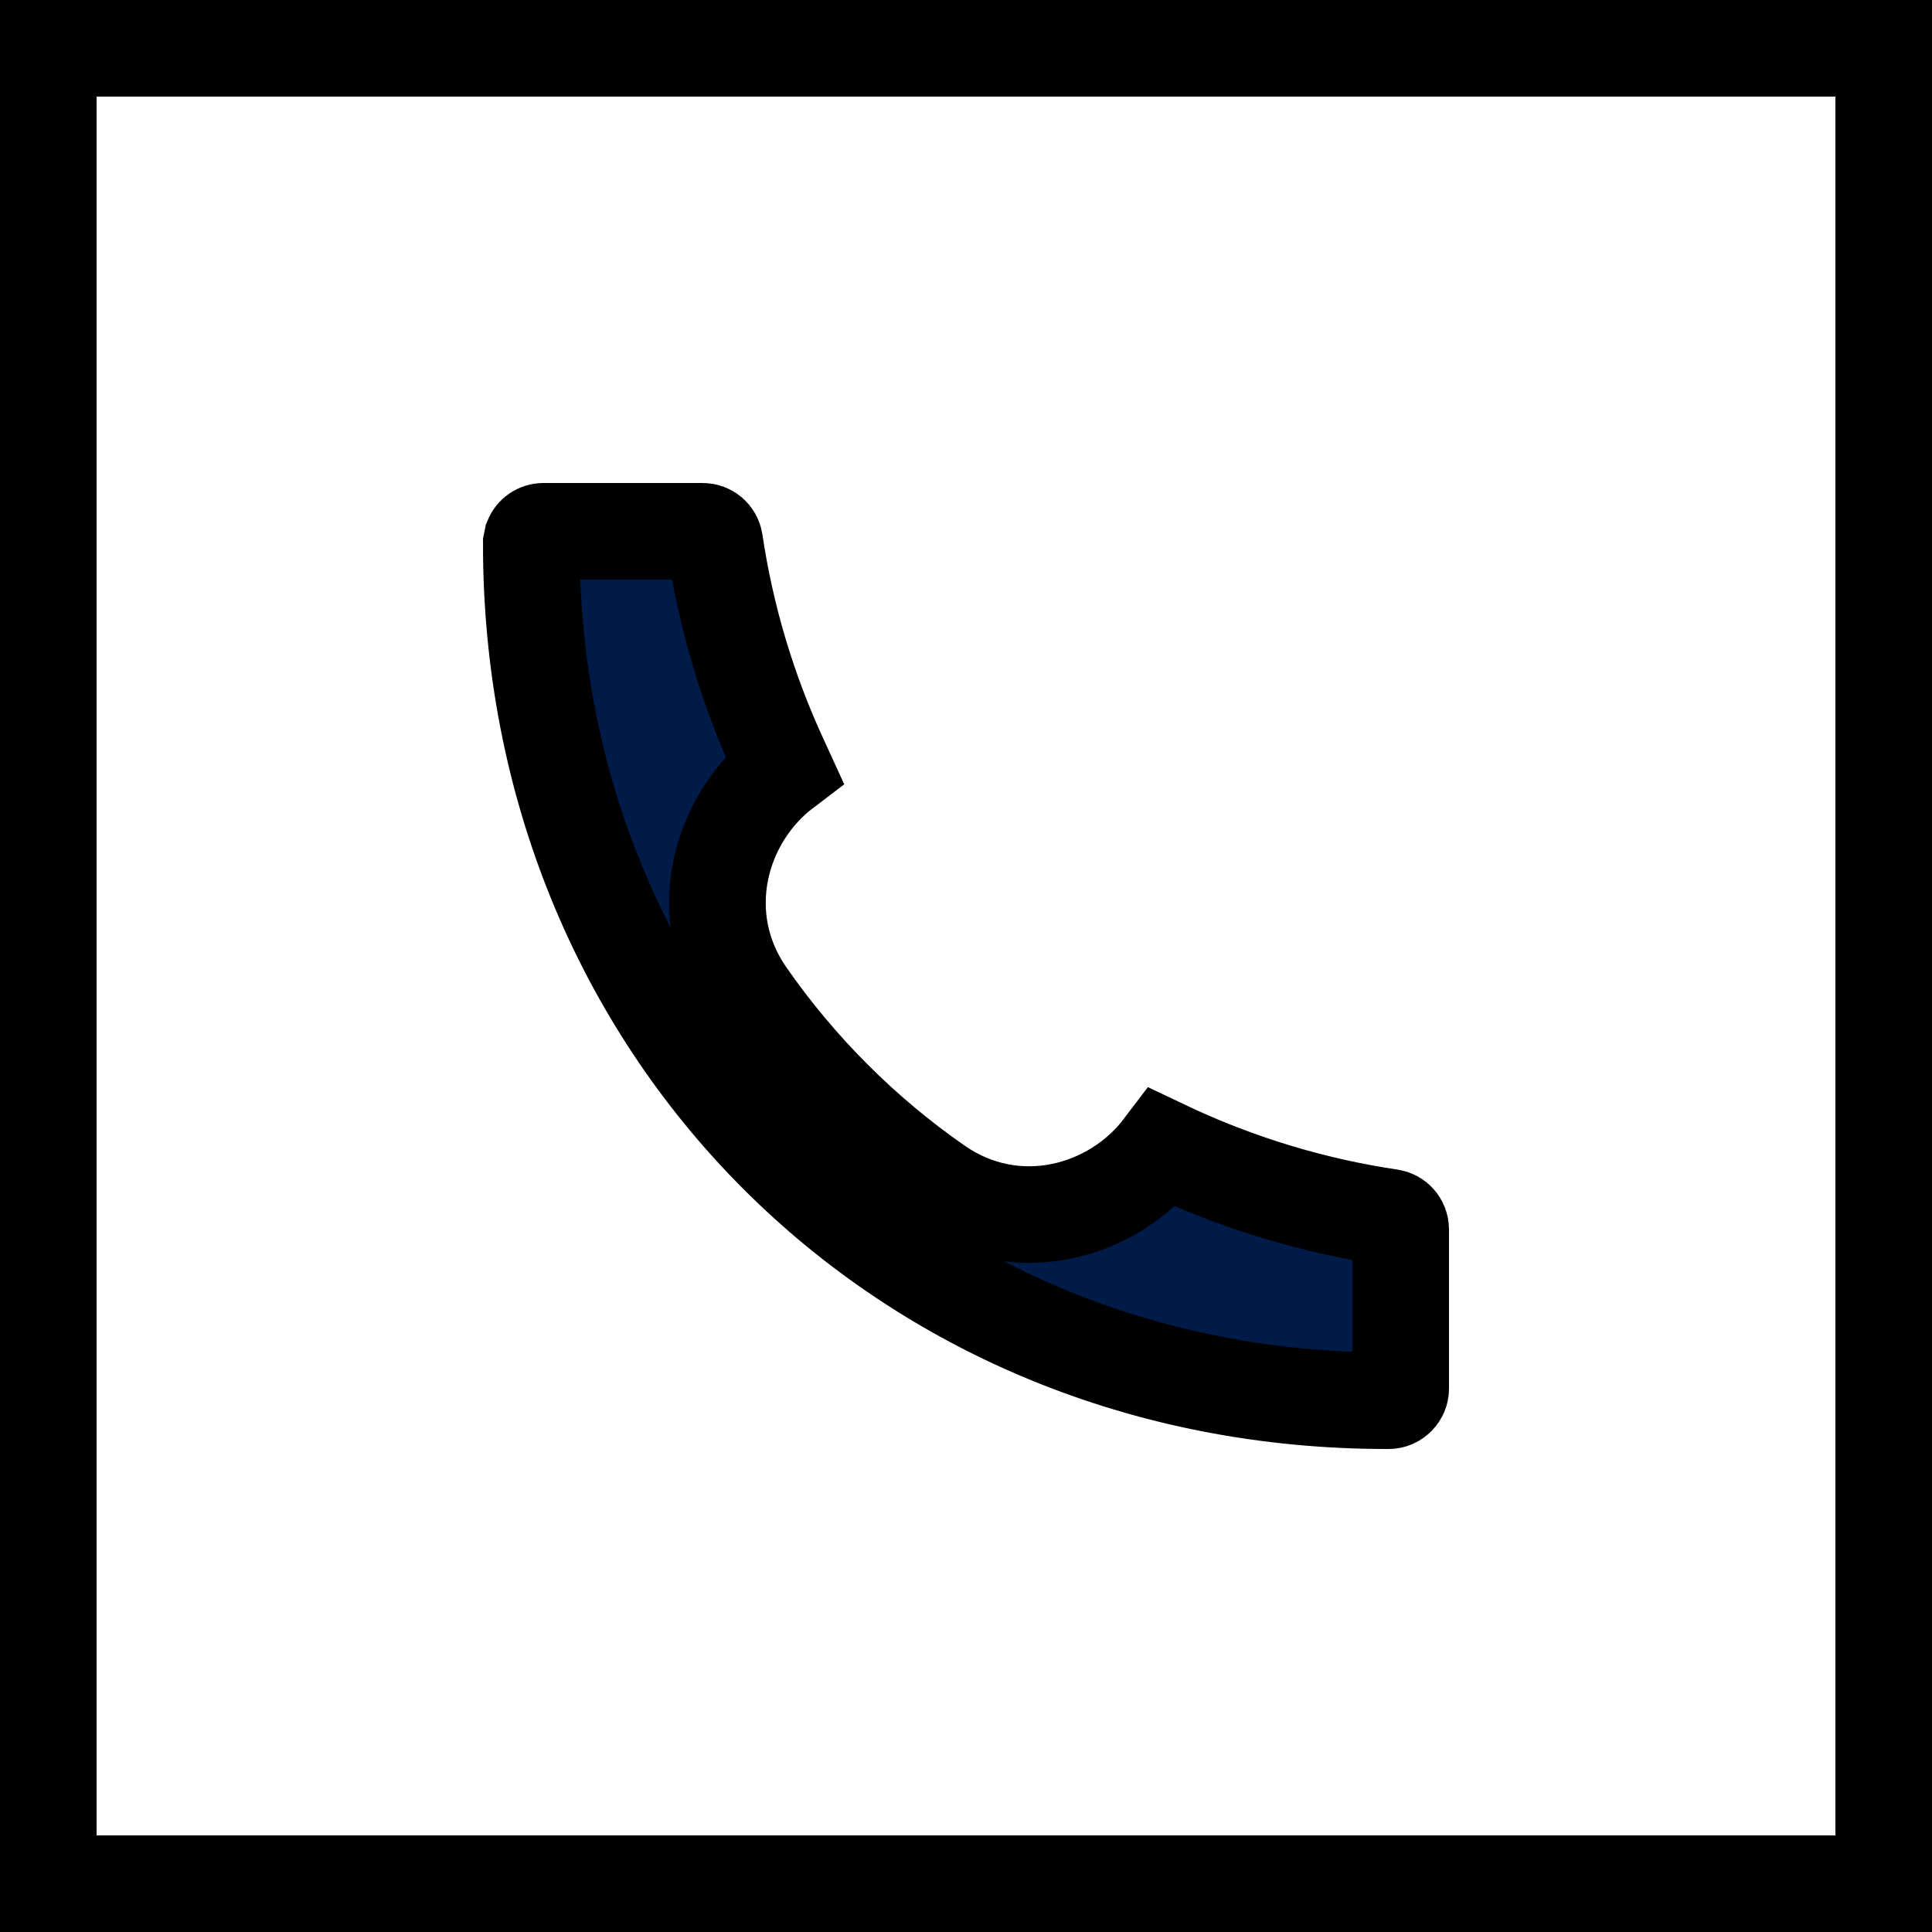 <?xml version="1.0" encoding="UTF-8"?> <svg xmlns="http://www.w3.org/2000/svg" width="20" height="20" viewBox="0 0 20 20" fill="none"><path d="M5.625 5.5H7.274C7.336 5.5 7.389 5.545 7.398 5.607C7.514 6.389 7.742 7.15 8.074 7.867L8.118 7.963C7.44 8.477 7.168 9.49 7.729 10.298C8.263 11.066 8.934 11.738 9.702 12.271C10.511 12.833 11.522 12.559 12.036 11.88L12.133 11.926C12.85 12.258 13.611 12.486 14.393 12.602C14.454 12.611 14.5 12.664 14.5 12.726V14.375C14.5 14.443 14.444 14.5 14.374 14.5H14.373C9.319 14.507 5.495 10.638 5.5 5.627L5.51 5.577C5.529 5.531 5.574 5.5 5.625 5.5Z" fill="#001B48" stroke="black"></path><rect x="0.5" y="0.5" width="19" height="19" stroke="black"></rect></svg> 